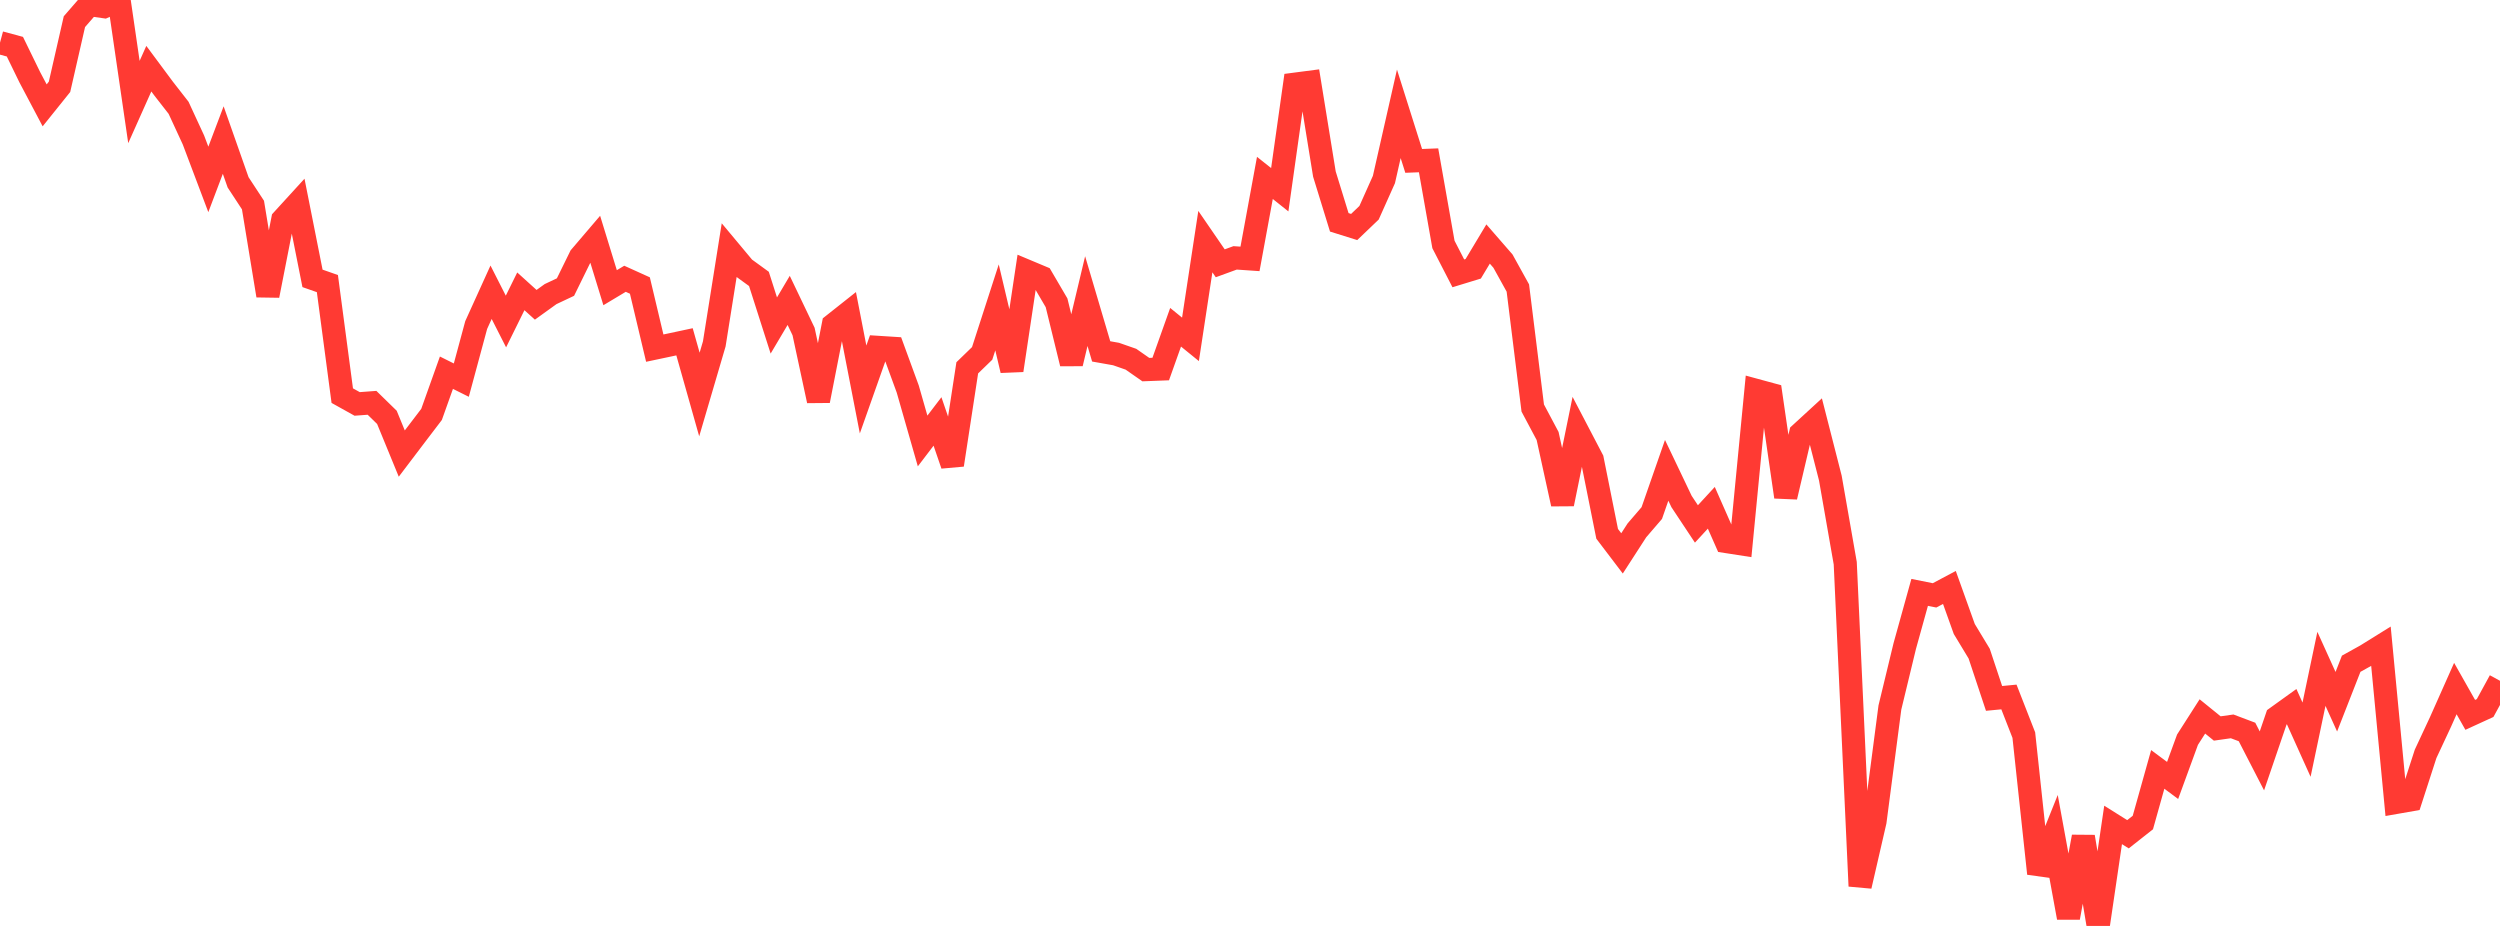 <?xml version="1.0" standalone="no"?>
<!DOCTYPE svg PUBLIC "-//W3C//DTD SVG 1.1//EN" "http://www.w3.org/Graphics/SVG/1.1/DTD/svg11.dtd">

<svg width="135" height="50" viewBox="0 0 135 50" preserveAspectRatio="none" 
  xmlns="http://www.w3.org/2000/svg"
  xmlns:xlink="http://www.w3.org/1999/xlink">


<polyline points="0.0, 2.304 0.804, 2.521 1.607, 4.168 2.411, 5.689 3.214, 4.689 4.018, 1.17 4.821, 0.246 5.625, 0.361 6.429, 0.0 7.232, 5.509 8.036, 3.709 8.839, 4.79 9.643, 5.821 10.446, 7.559 11.25, 9.688 12.054, 7.563 12.857, 9.846 13.661, 11.073 14.464, 15.96 15.268, 11.864 16.071, 10.985 16.875, 15.032 17.679, 15.314 18.482, 21.364 19.286, 21.812 20.089, 21.752 20.893, 22.537 21.696, 24.493 22.5, 23.433 23.304, 22.378 24.107, 20.126 24.911, 20.527 25.714, 17.553 26.518, 15.781 27.321, 17.361 28.125, 15.732 28.929, 16.459 29.732, 15.881 30.536, 15.502 31.339, 13.865 32.143, 12.923 32.946, 15.536 33.75, 15.054 34.554, 15.418 35.357, 18.799 36.161, 18.629 36.964, 18.457 37.768, 21.303 38.571, 18.569 39.375, 13.514 40.179, 14.477 40.982, 15.061 41.786, 17.577 42.589, 16.221 43.393, 17.902 44.196, 21.64 45.0, 17.537 45.804, 16.9 46.607, 21.032 47.411, 18.758 48.214, 18.809 49.018, 21.007 49.821, 23.813 50.625, 22.758 51.429, 25.103 52.232, 19.863 53.036, 19.084 53.839, 16.599 54.643, 19.998 55.446, 14.641 56.25, 14.978 57.054, 16.351 57.857, 19.63 58.661, 16.26 59.464, 18.975 60.268, 19.118 61.071, 19.398 61.875, 19.959 62.679, 19.928 63.482, 17.672 64.286, 18.325 65.089, 13.047 65.893, 14.218 66.696, 13.925 67.5, 13.98 68.304, 9.607 69.107, 10.246 69.911, 4.548 70.714, 4.443 71.518, 9.4 72.321, 12.006 73.125, 12.258 73.929, 11.489 74.732, 9.694 75.536, 6.147 76.339, 8.688 77.143, 8.657 77.946, 13.2 78.75, 14.761 79.554, 14.515 80.357, 13.177 81.161, 14.101 81.964, 15.553 82.768, 22.034 83.571, 23.543 84.375, 27.213 85.179, 23.278 85.982, 24.814 86.786, 28.826 87.589, 29.883 88.393, 28.639 89.196, 27.705 90.0, 25.398 90.804, 27.082 91.607, 28.293 92.411, 27.42 93.214, 29.241 94.018, 29.366 94.821, 21.079 95.625, 21.298 96.429, 26.832 97.232, 23.415 98.036, 22.677 98.839, 25.818 99.643, 30.412 100.446, 47.848 101.25, 44.358 102.054, 38.207 102.857, 34.885 103.661, 31.989 104.464, 32.15 105.268, 31.723 106.071, 33.965 106.875, 35.295 107.679, 37.714 108.482, 37.637 109.286, 39.696 110.089, 47.171 110.893, 45.168 111.696, 49.552 112.5, 45.185 113.304, 50.0 114.107, 44.546 114.911, 45.05 115.714, 44.417 116.518, 41.548 117.321, 42.144 118.125, 39.944 118.929, 38.687 119.732, 39.338 120.536, 39.224 121.339, 39.527 122.143, 41.088 122.946, 38.737 123.75, 38.159 124.554, 39.942 125.357, 36.118 126.161, 37.893 126.964, 35.842 127.768, 35.396 128.571, 34.897 129.375, 43.332 130.179, 43.191 130.982, 40.709 131.786, 38.987 132.589, 37.182 133.393, 38.603 134.196, 38.235 135.0, 36.763" fill="none" stroke="#ff3a33" stroke-width="1.25"/>

</svg>